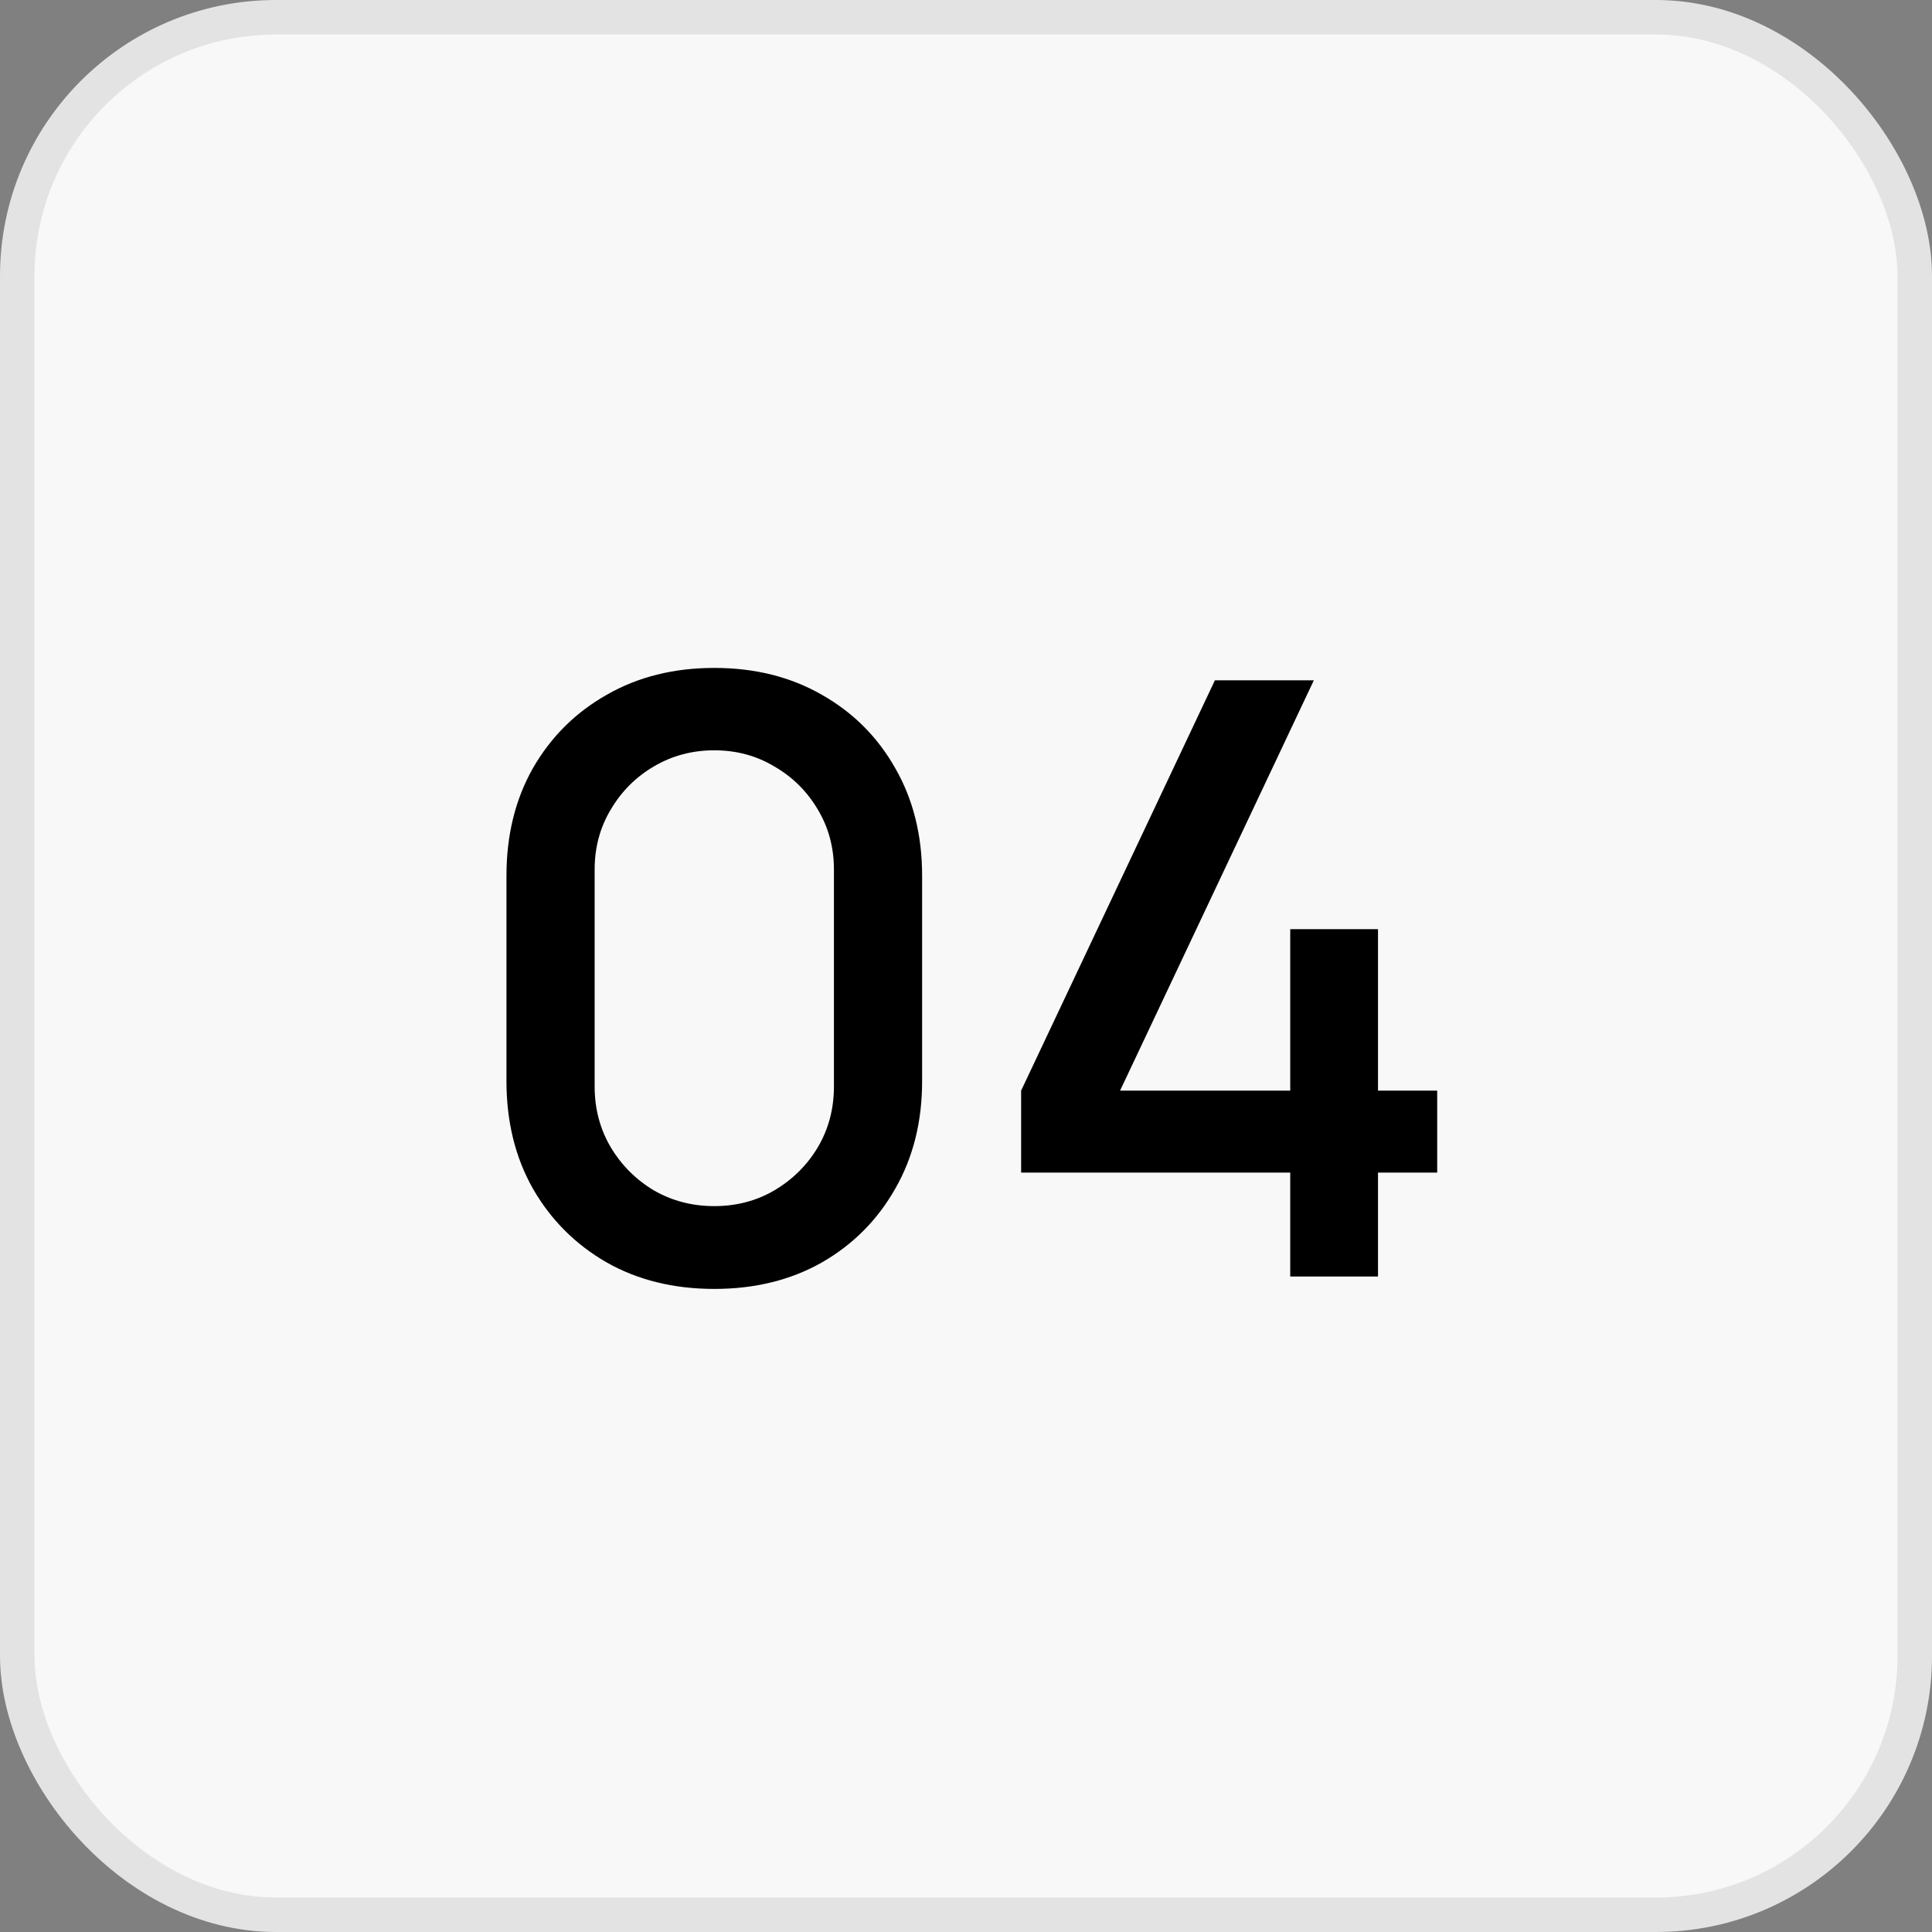 <svg width="56" height="56" viewBox="0 0 56 56" fill="none" xmlns="http://www.w3.org/2000/svg">
<rect x="0" y="0" width="56" height="56" fill="#808080" stroke="none"/>
<rect x="0.5" y="0.5" width="55" height="55" rx="7.5" fill="#F8F8F9"/>
<rect x="0.5" y="0.5" width="55" height="55" rx="7.5" stroke="#E3E3E4"/>
<path d="M20.704 37.36C19.528 37.36 18.488 37.104 17.584 36.592C16.68 36.072 15.968 35.36 15.448 34.456C14.936 33.552 14.68 32.512 14.68 31.336V25.384C14.68 24.208 14.936 23.168 15.448 22.264C15.968 21.36 16.68 20.652 17.584 20.14C18.488 19.62 19.528 19.36 20.704 19.36C21.88 19.36 22.92 19.62 23.824 20.14C24.728 20.652 25.436 21.36 25.948 22.264C26.468 23.168 26.728 24.208 26.728 25.384V31.336C26.728 32.512 26.468 33.552 25.948 34.456C25.436 35.36 24.728 36.072 23.824 36.592C22.92 37.104 21.88 37.36 20.704 37.36ZM20.704 34.96C21.344 34.96 21.924 34.808 22.444 34.504C22.972 34.192 23.392 33.776 23.704 33.256C24.016 32.728 24.172 32.14 24.172 31.492V25.204C24.172 24.564 24.016 23.984 23.704 23.464C23.392 22.936 22.972 22.52 22.444 22.216C21.924 21.904 21.344 21.748 20.704 21.748C20.064 21.748 19.48 21.904 18.952 22.216C18.432 22.52 18.016 22.936 17.704 23.464C17.392 23.984 17.236 24.564 17.236 25.204V31.492C17.236 32.14 17.392 32.728 17.704 33.256C18.016 33.776 18.432 34.192 18.952 34.504C19.48 34.808 20.064 34.96 20.704 34.96ZM37.398 37V33.988H29.598V31.612L35.214 19.72H38.082L32.466 31.612H37.398V26.932H39.942V31.612H41.658V33.988H39.942V37H37.398Z" fill="black"/>
</svg>
